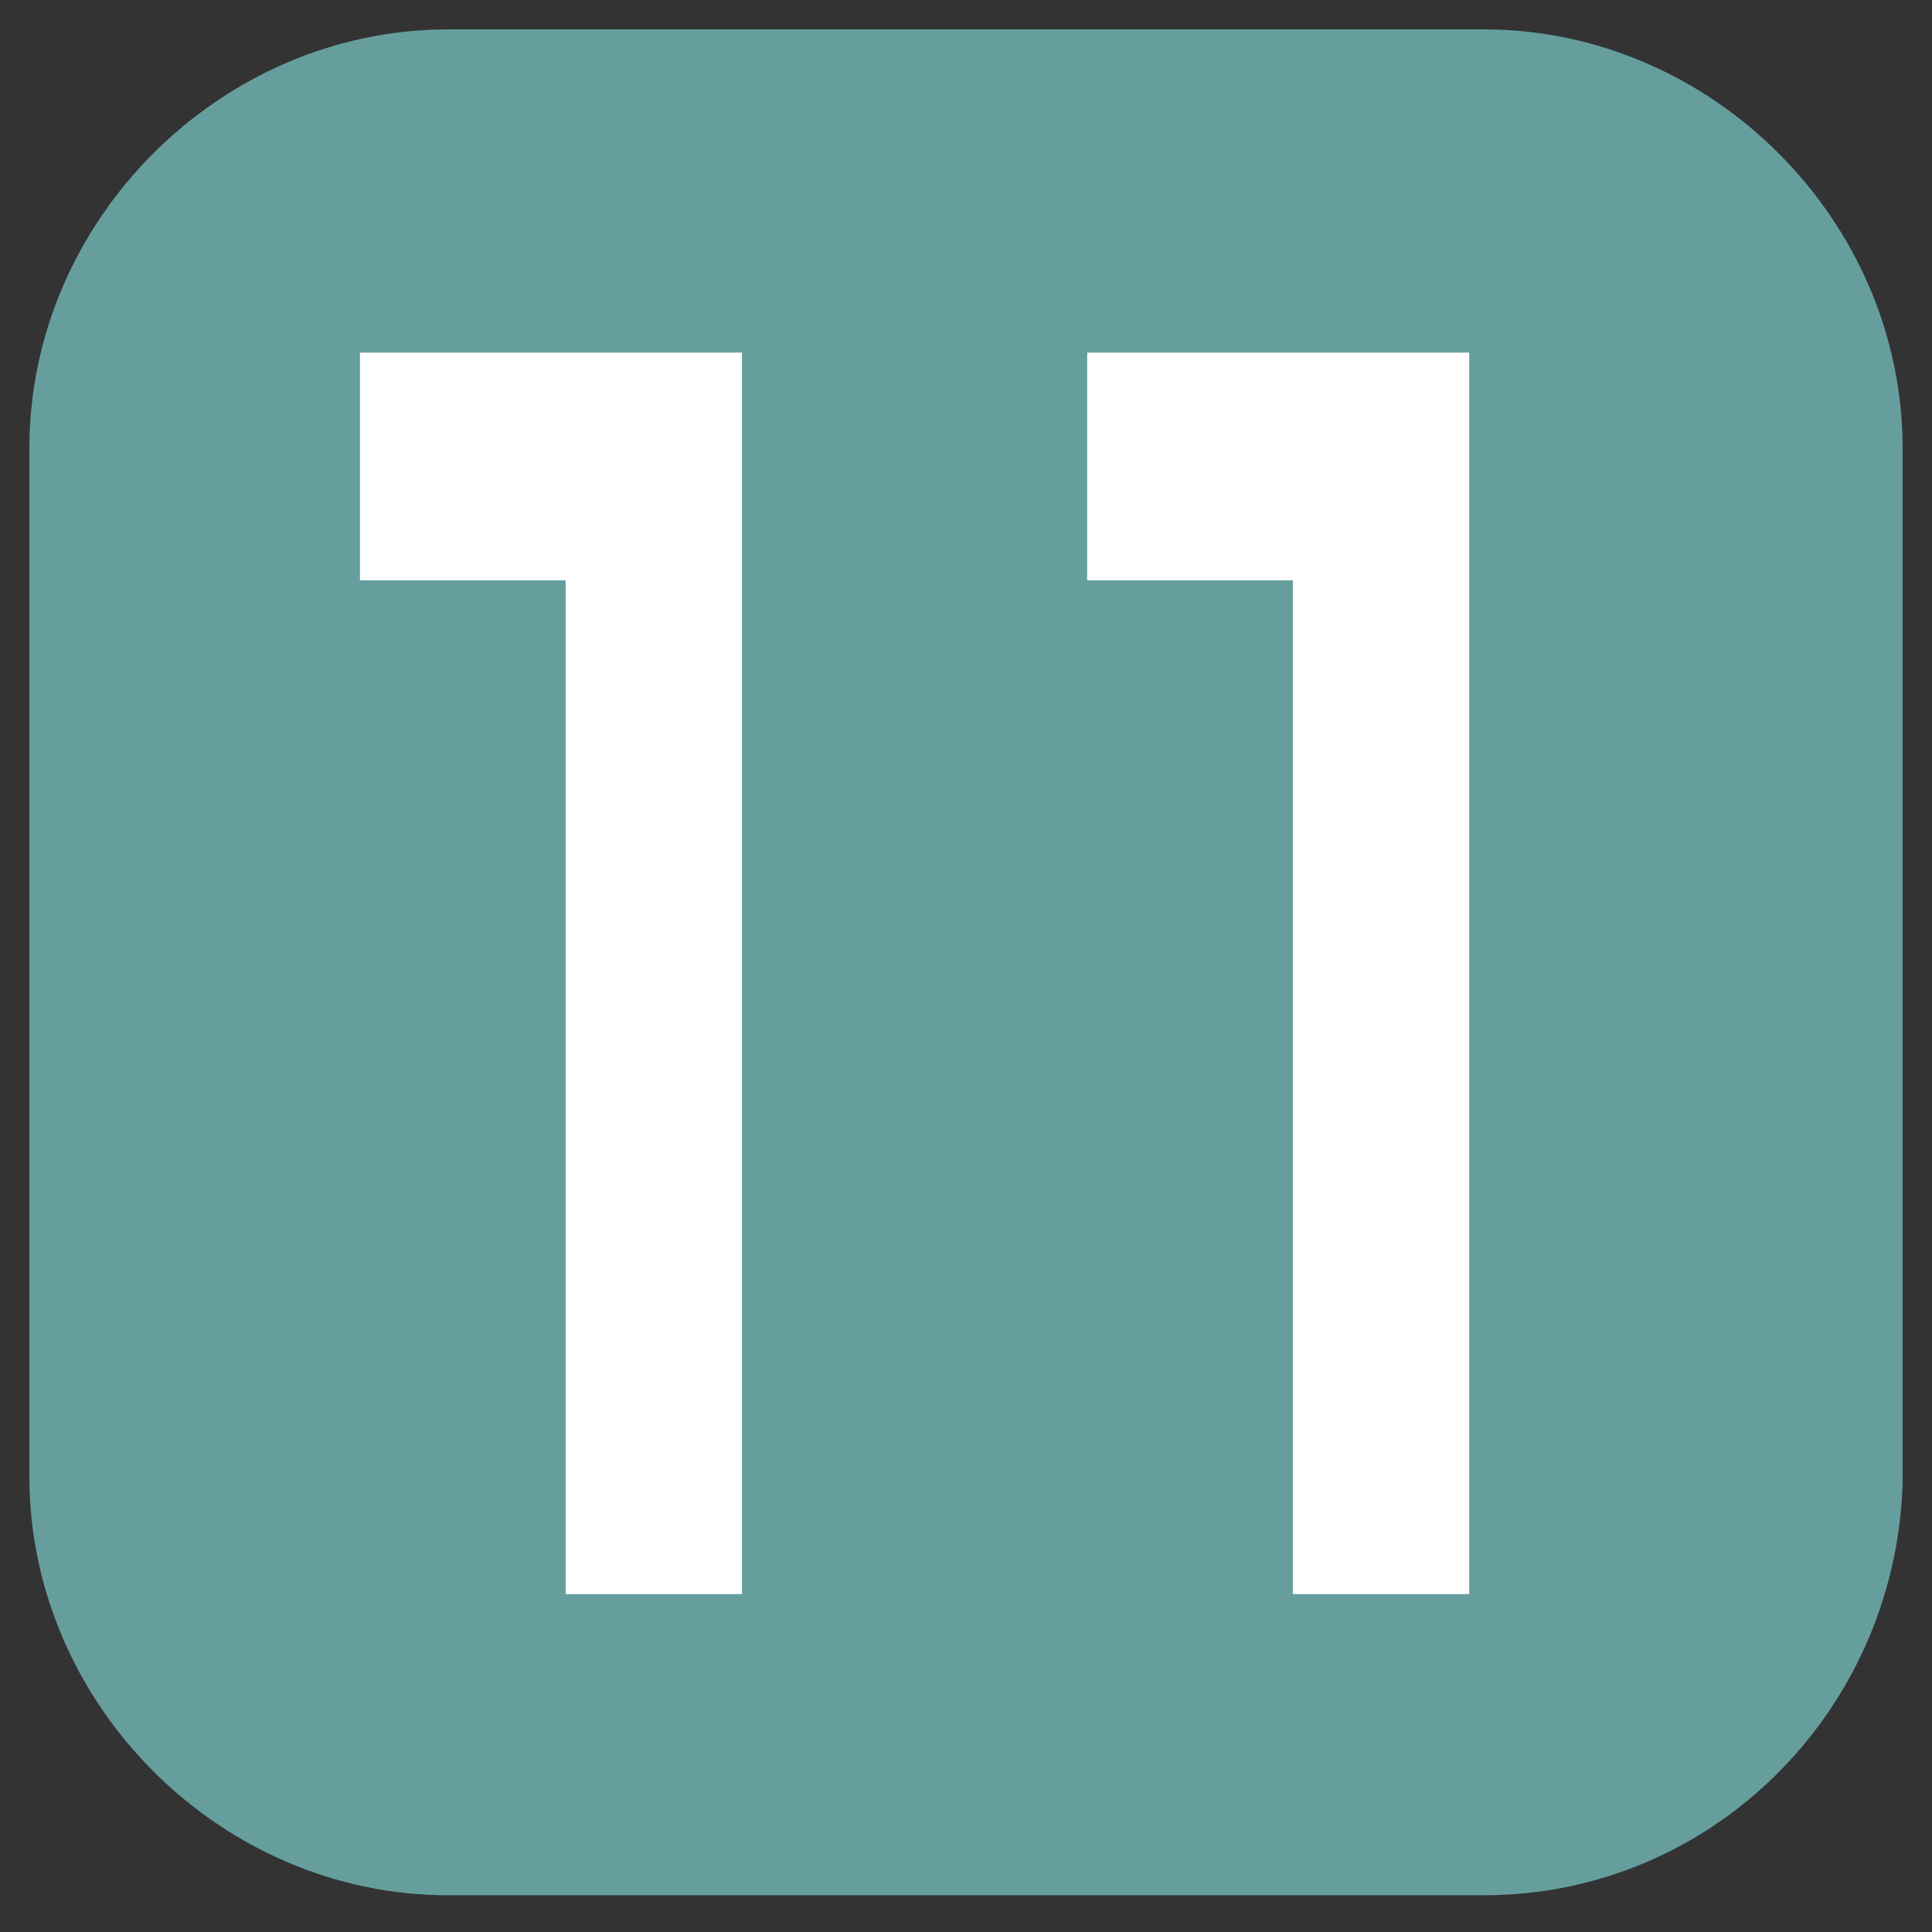 <?xml version="1.0" encoding="utf-8"?>
<!-- Generator: Adobe Illustrator 25.0.0, SVG Export Plug-In . SVG Version: 6.00 Build 0)  -->
<svg version="1.1" id="レイヤー_1" xmlns="http://www.w3.org/2000/svg" xmlns:xlink="http://www.w3.org/1999/xlink" x="0px"
	 y="0px" viewBox="0 0 26.3 26.3" style="enable-background:new 0 0 26.3 26.3;" xml:space="preserve">
<rect x="0" y="0" width="26.3" height="26.3" fill="#333333" stroke="none"/>
<style type="text/css">
	.st0{fill:#669E9E;}
	.st1{fill:#FFFFFF;stroke:#669E9E;stroke-miterlimit:10;}
</style>
<g>
	<path class="st0" d="M20.2,25.8H6.1c-3.1,0-5.7-2.6-5.7-5.7V6.1C0.4,3,3,0.4,6.1,0.4h14.1c3.1,0,5.7,2.6,5.7,5.7v14.1
		C25.8,23.3,23.3,25.8,20.2,25.8z"/>
	<g>
		<path class="st1" d="M10.6,4.3v17.9H7.2V8.4H4.4V4.3H10.6z"/>
		<path class="st1" d="M20.5,4.3v17.9h-3.4V8.4h-2.8V4.3H20.5z"/>
	</g>
</g>
</svg>
